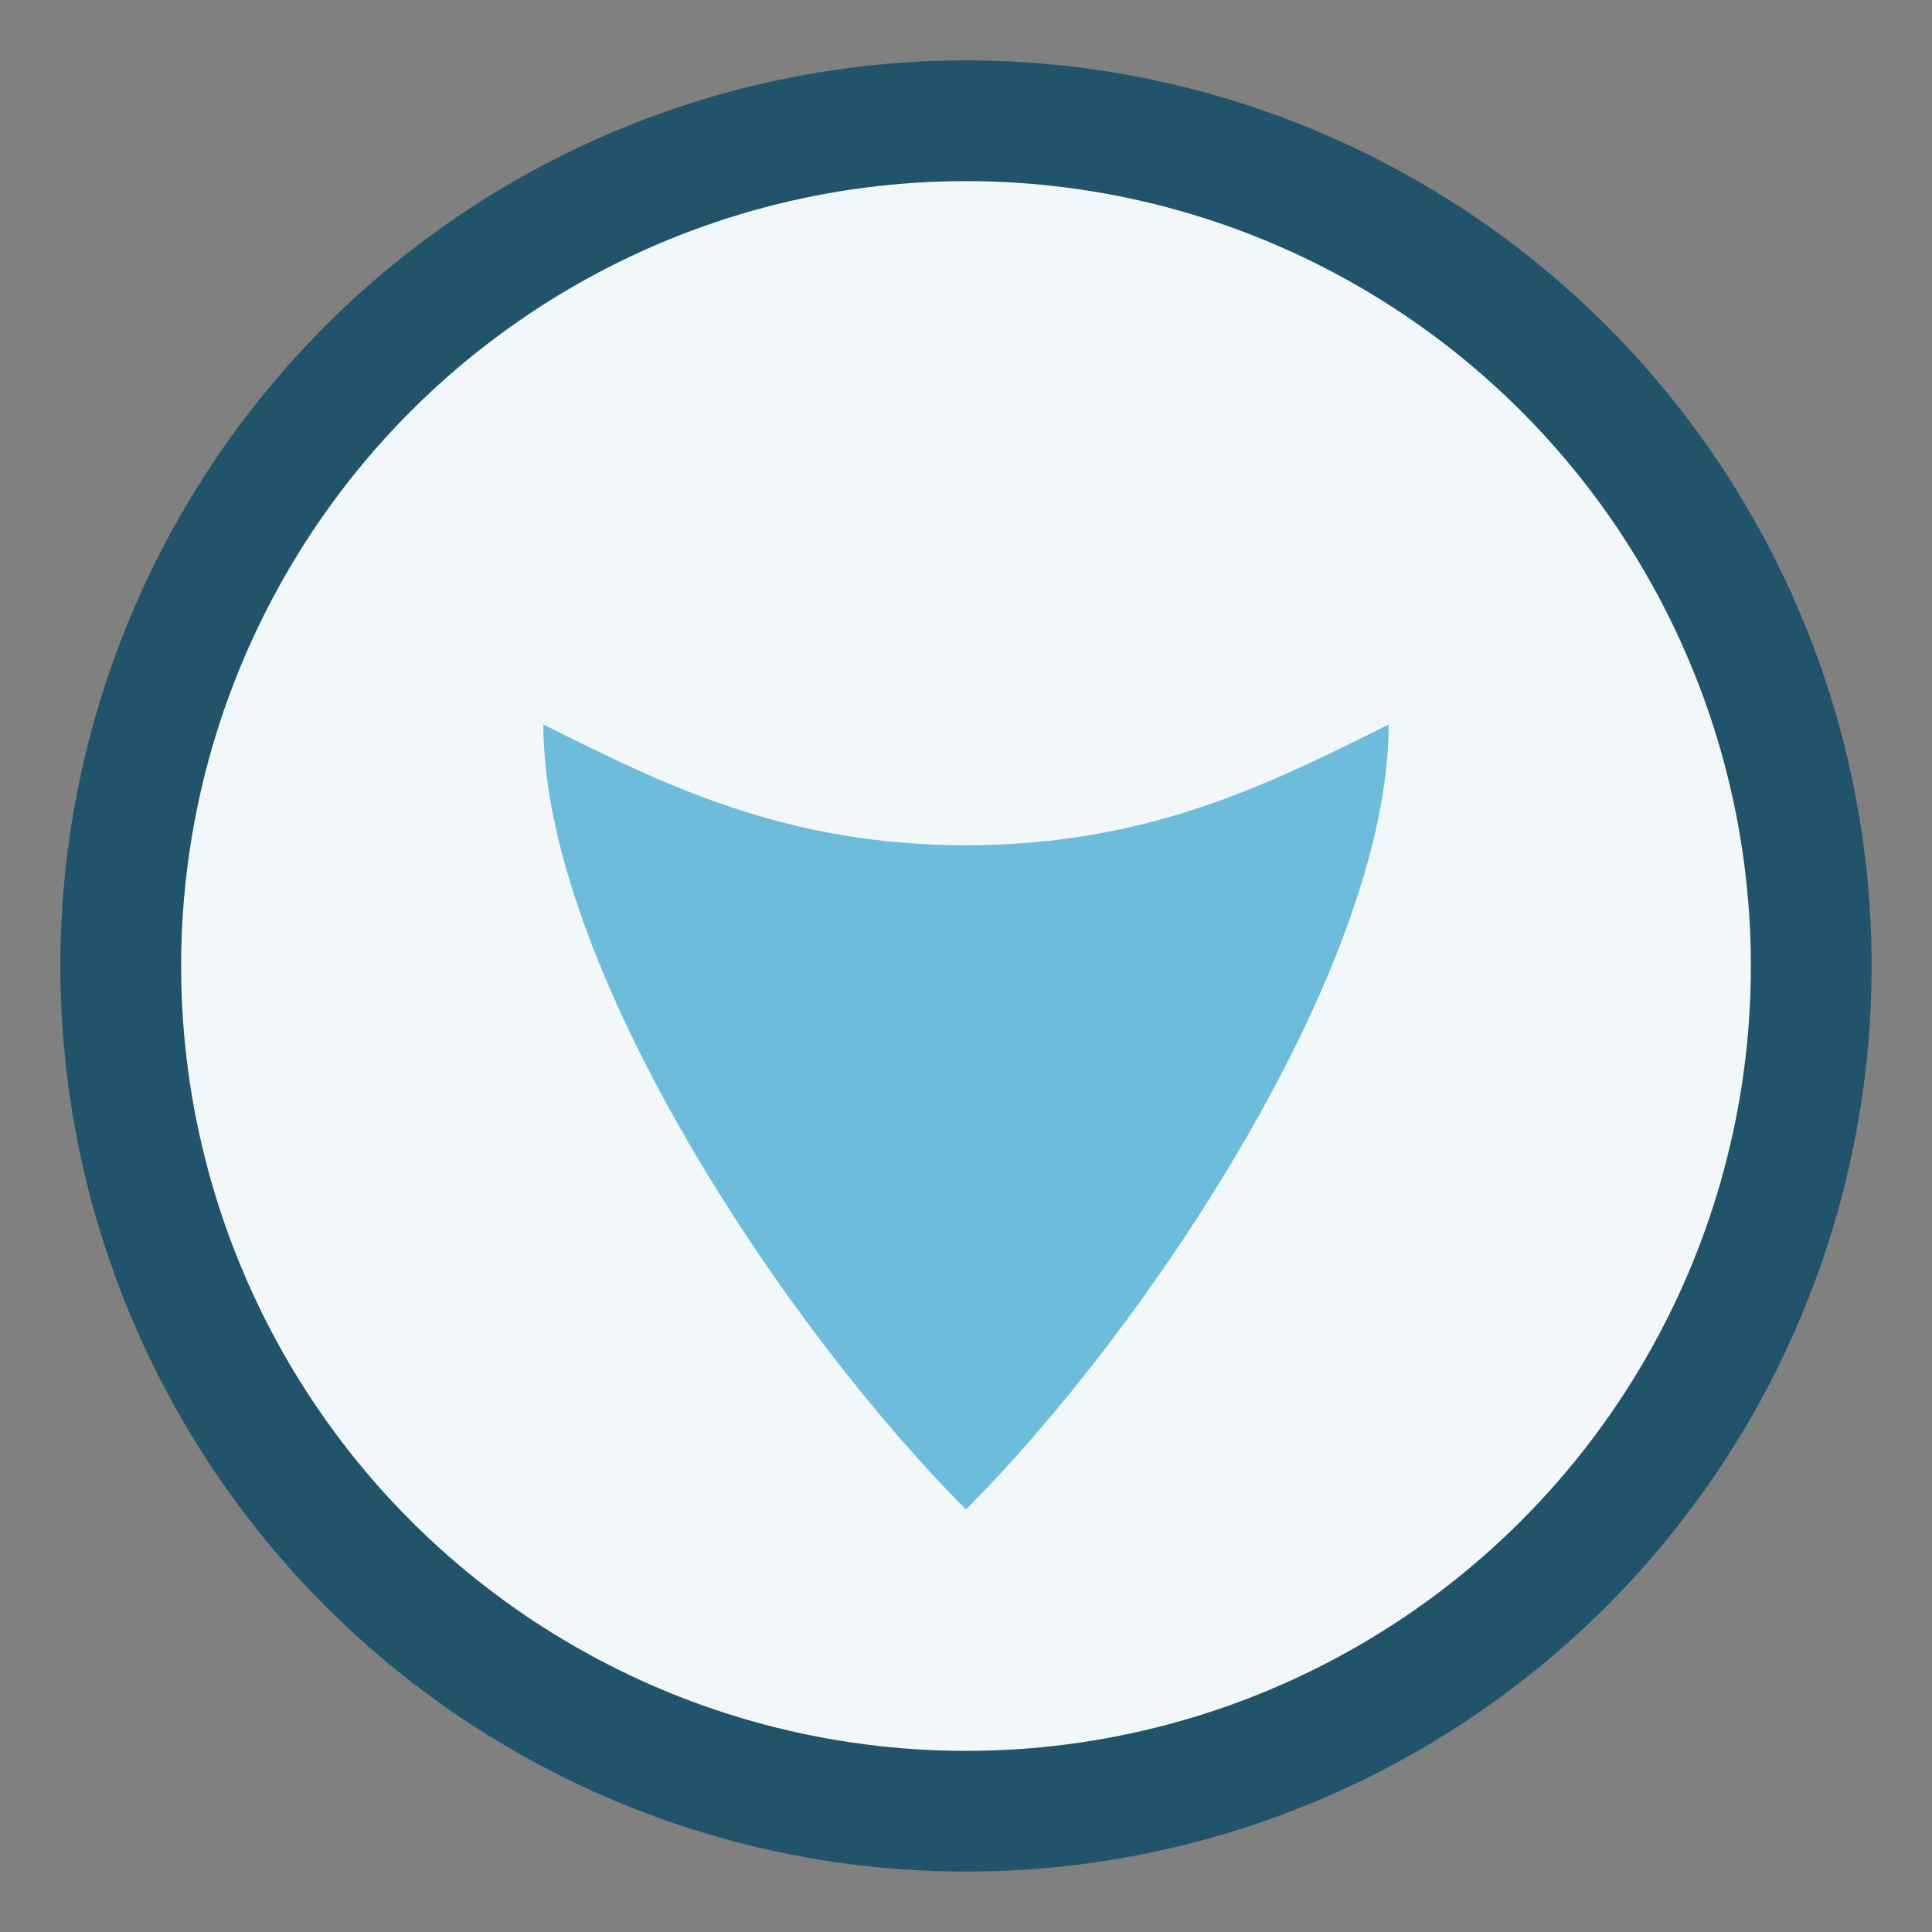<?xml version="1.0" encoding="UTF-8"?>
<svg xmlns="http://www.w3.org/2000/svg" width="32" height="32" viewBox="0 0 32 32"><rect x="0" y="0" width="32" height="32" fill="#808080" stroke="none"/><circle cx="16" cy="16" r="14" fill="#F2F7FA" stroke="#21546A" stroke-width="2"/><path d="M16 25c3-3 7-9 7-13-2 1-4 2-7 2s-5-1-7-2c0 4 4 10 7 13Z" fill="#6DBCDB"/></svg>